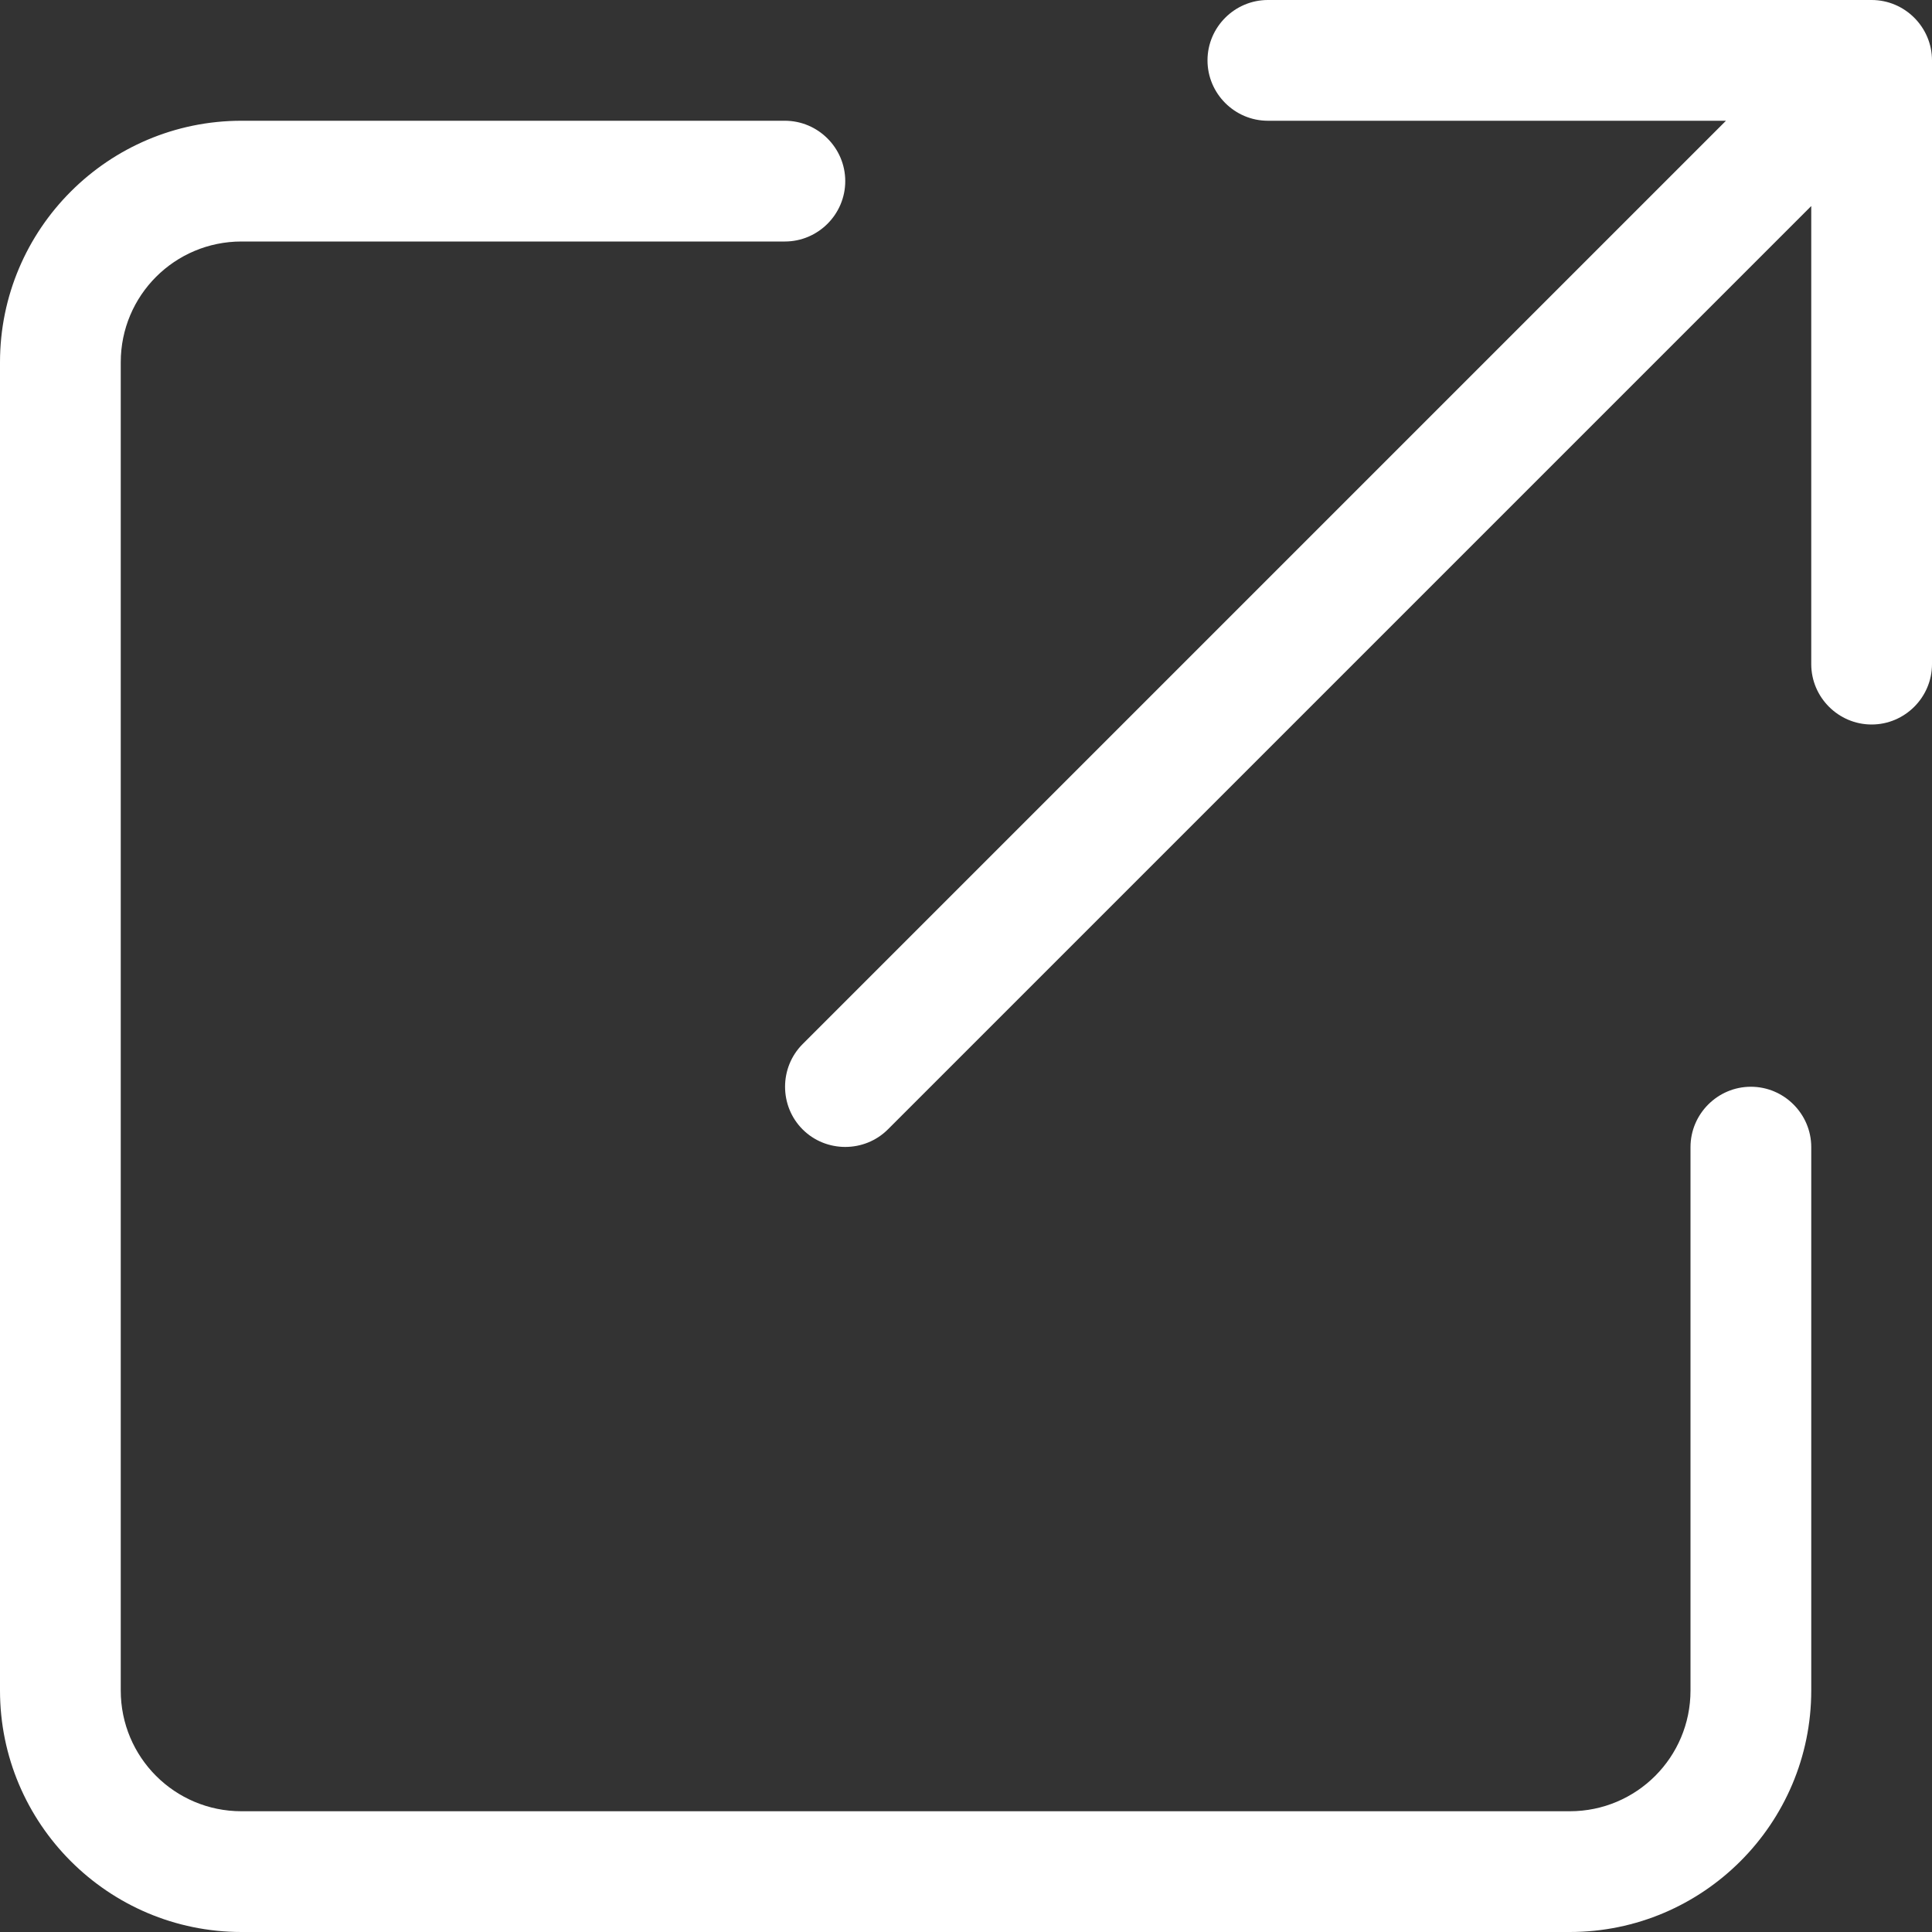 <?xml version="1.0" encoding="UTF-8"?>
<svg xmlns="http://www.w3.org/2000/svg" version="1.1" viewBox="0 0 512 512">
  <rect x="0" y="0" width="512" height="512" fill="#333333" stroke="none"/>
  <defs>
    <style>
      .cls-1 {
        fill: #fff;
      }
    </style>
  </defs>
  <!-- Generator: Adobe Illustrator 28.7.1, SVG Export Plug-In . SVG Version: 1.2.0 Build 142)  -->
  <g>
    <g id="_レイヤー_1" data-name="レイヤー_1">
      <path class="cls-1" d="M336,0c-8.8,0-16,7.2-16,16s7.2,16,16,16h121.4l-244.7,244.7c-6.2,6.2-6.2,16.4,0,22.6s16.4,6.2,22.6,0L480,54.6v121.4c0,8.8,7.2,16,16,16s16-7.2,16-16V16c0-8.8-7.2-16-16-16h-160ZM64,32C28.7,32,0,60.7,0,96v352c0,35.3,28.7,64,64,64h352c35.3,0,64-28.7,64-64v-144c0-8.8-7.2-16-16-16s-16,7.2-16,16v144c0,17.7-14.3,32-32,32H64c-17.7,0-32-14.3-32-32V96c0-17.7,14.3-32,32-32h144c8.8,0,16-7.2,16-16s-7.2-16-16-16H64Z"/>
    </g>
  </g>
</svg>